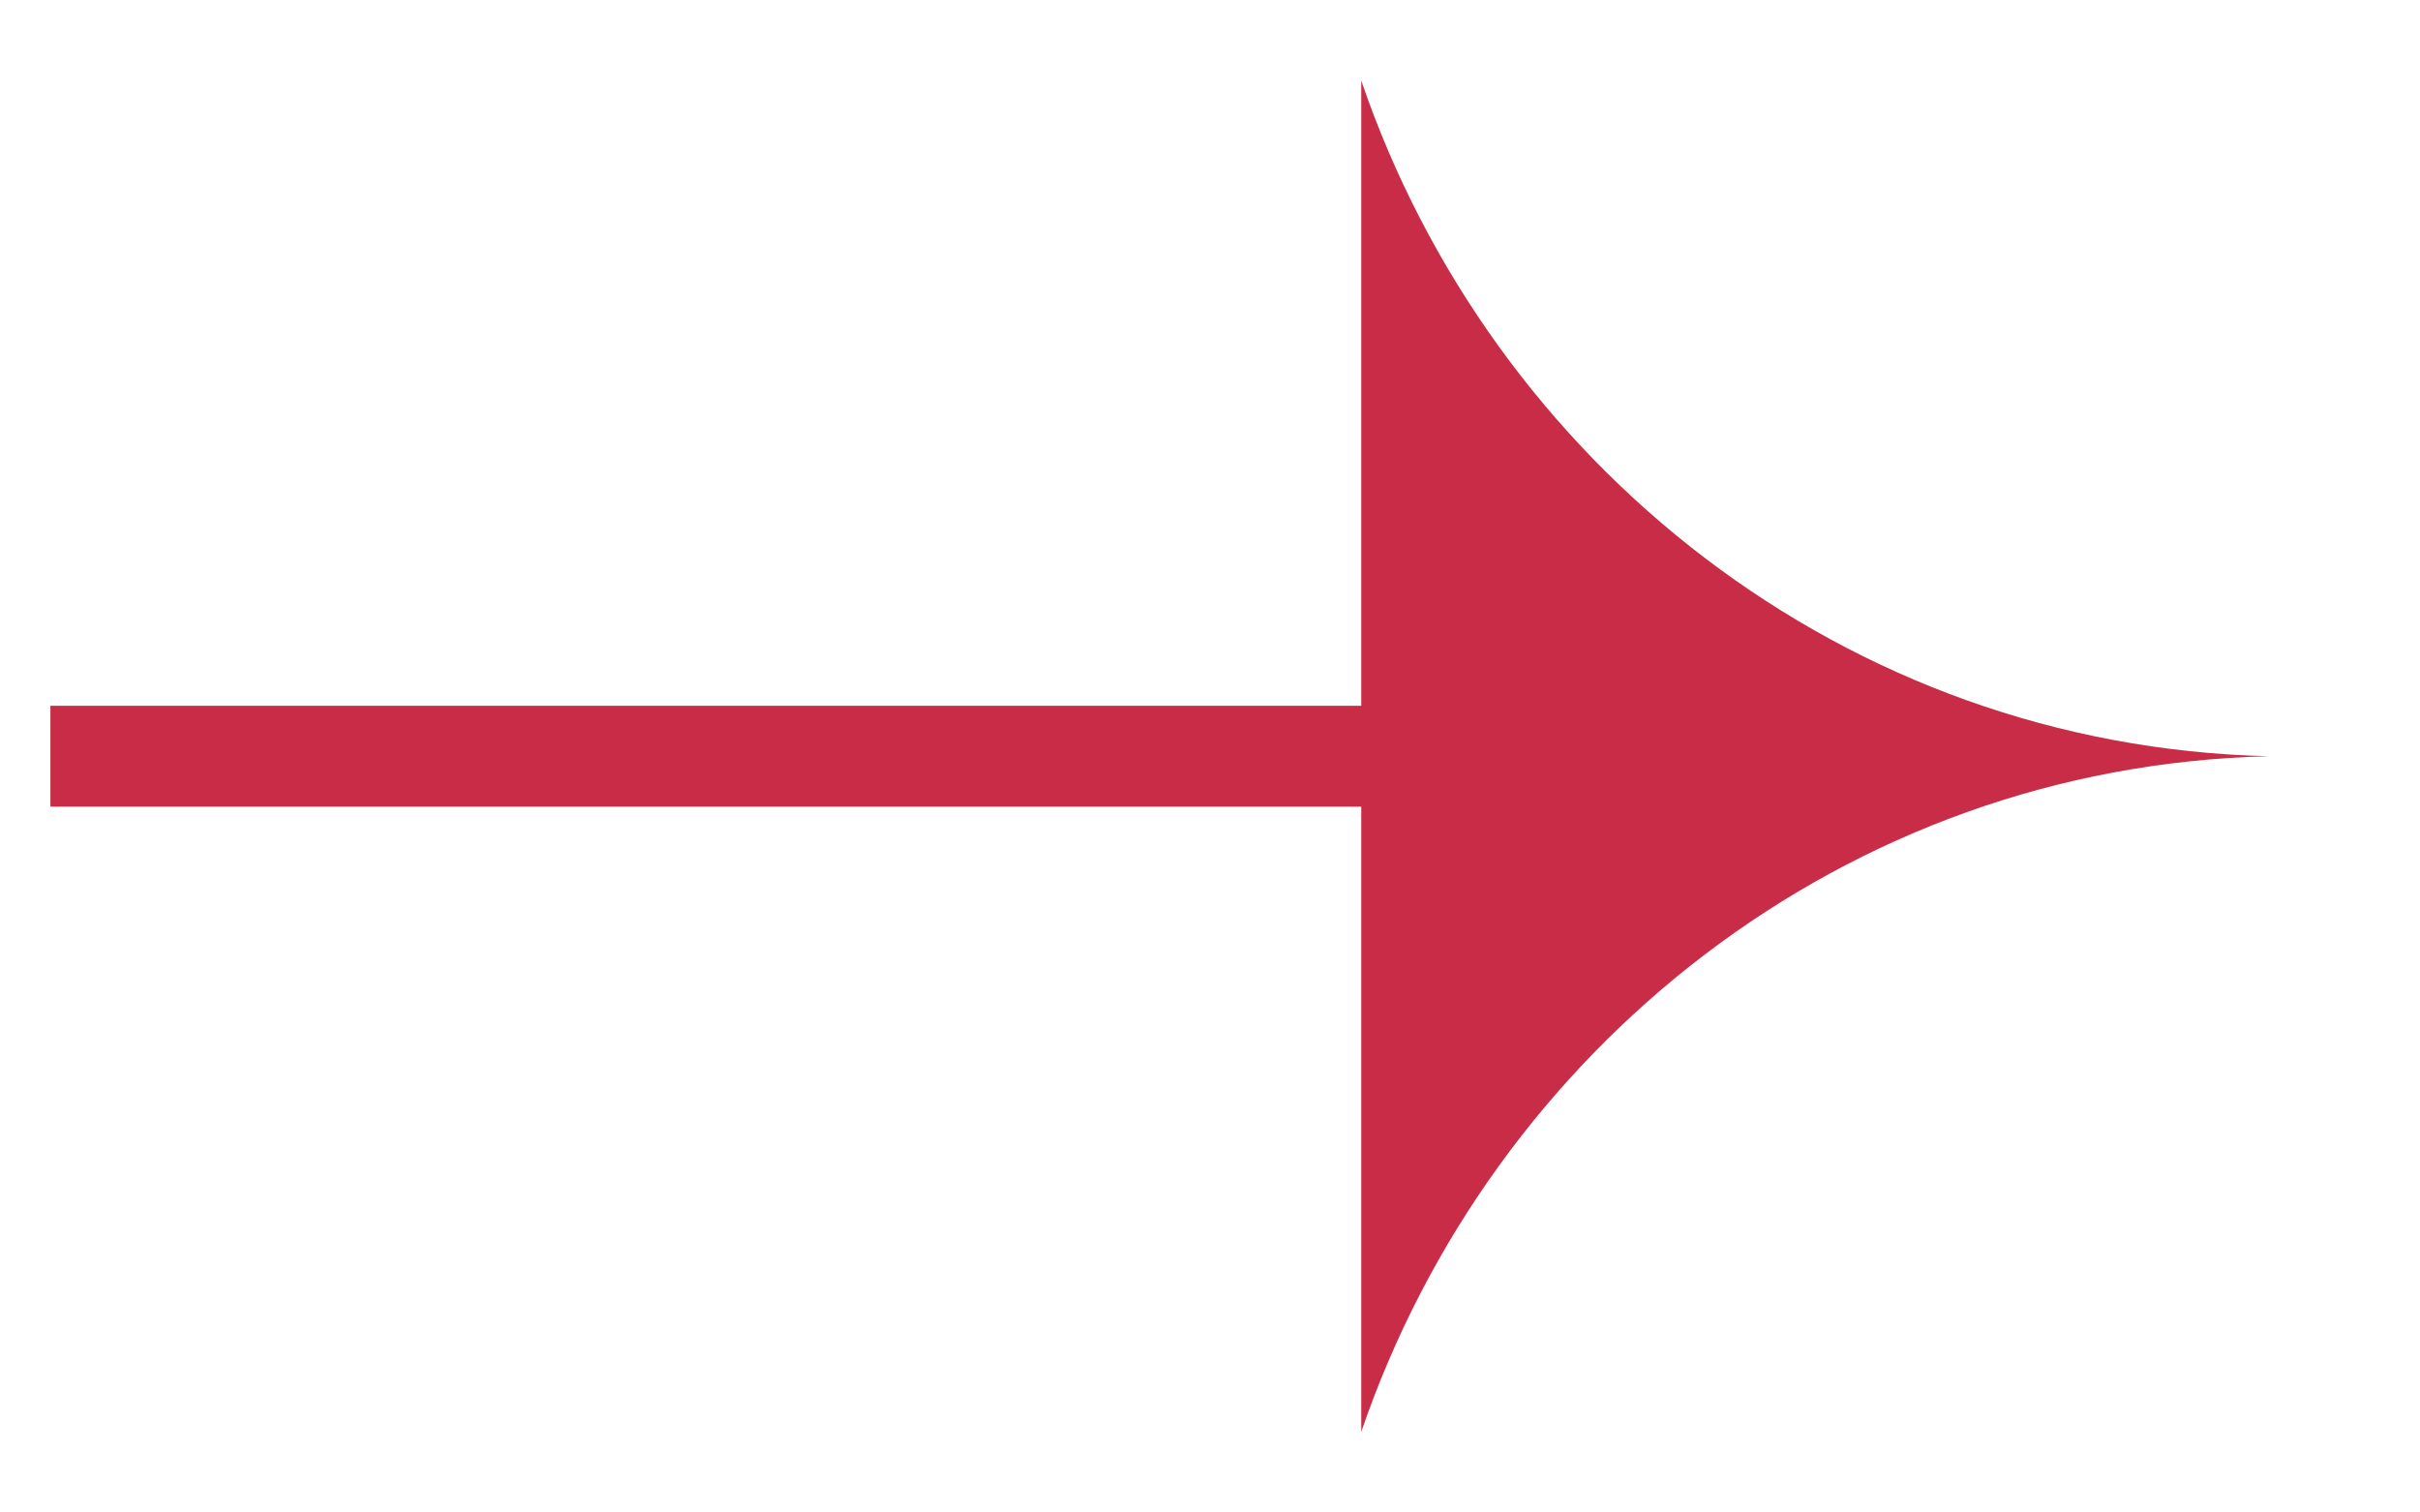 <?xml version="1.0" encoding="utf-8"?>
<svg xmlns="http://www.w3.org/2000/svg" enable-background="new 0 0 24 15" viewBox="0 0 24 15">
  <path d="m13.5.8v6.2h-13v1h13v6.2c1.3-3.8 4.8-6.6 9-6.7-4.2-.1-7.7-2.9-9-6.7z" fill="#c82c46"/>
</svg>